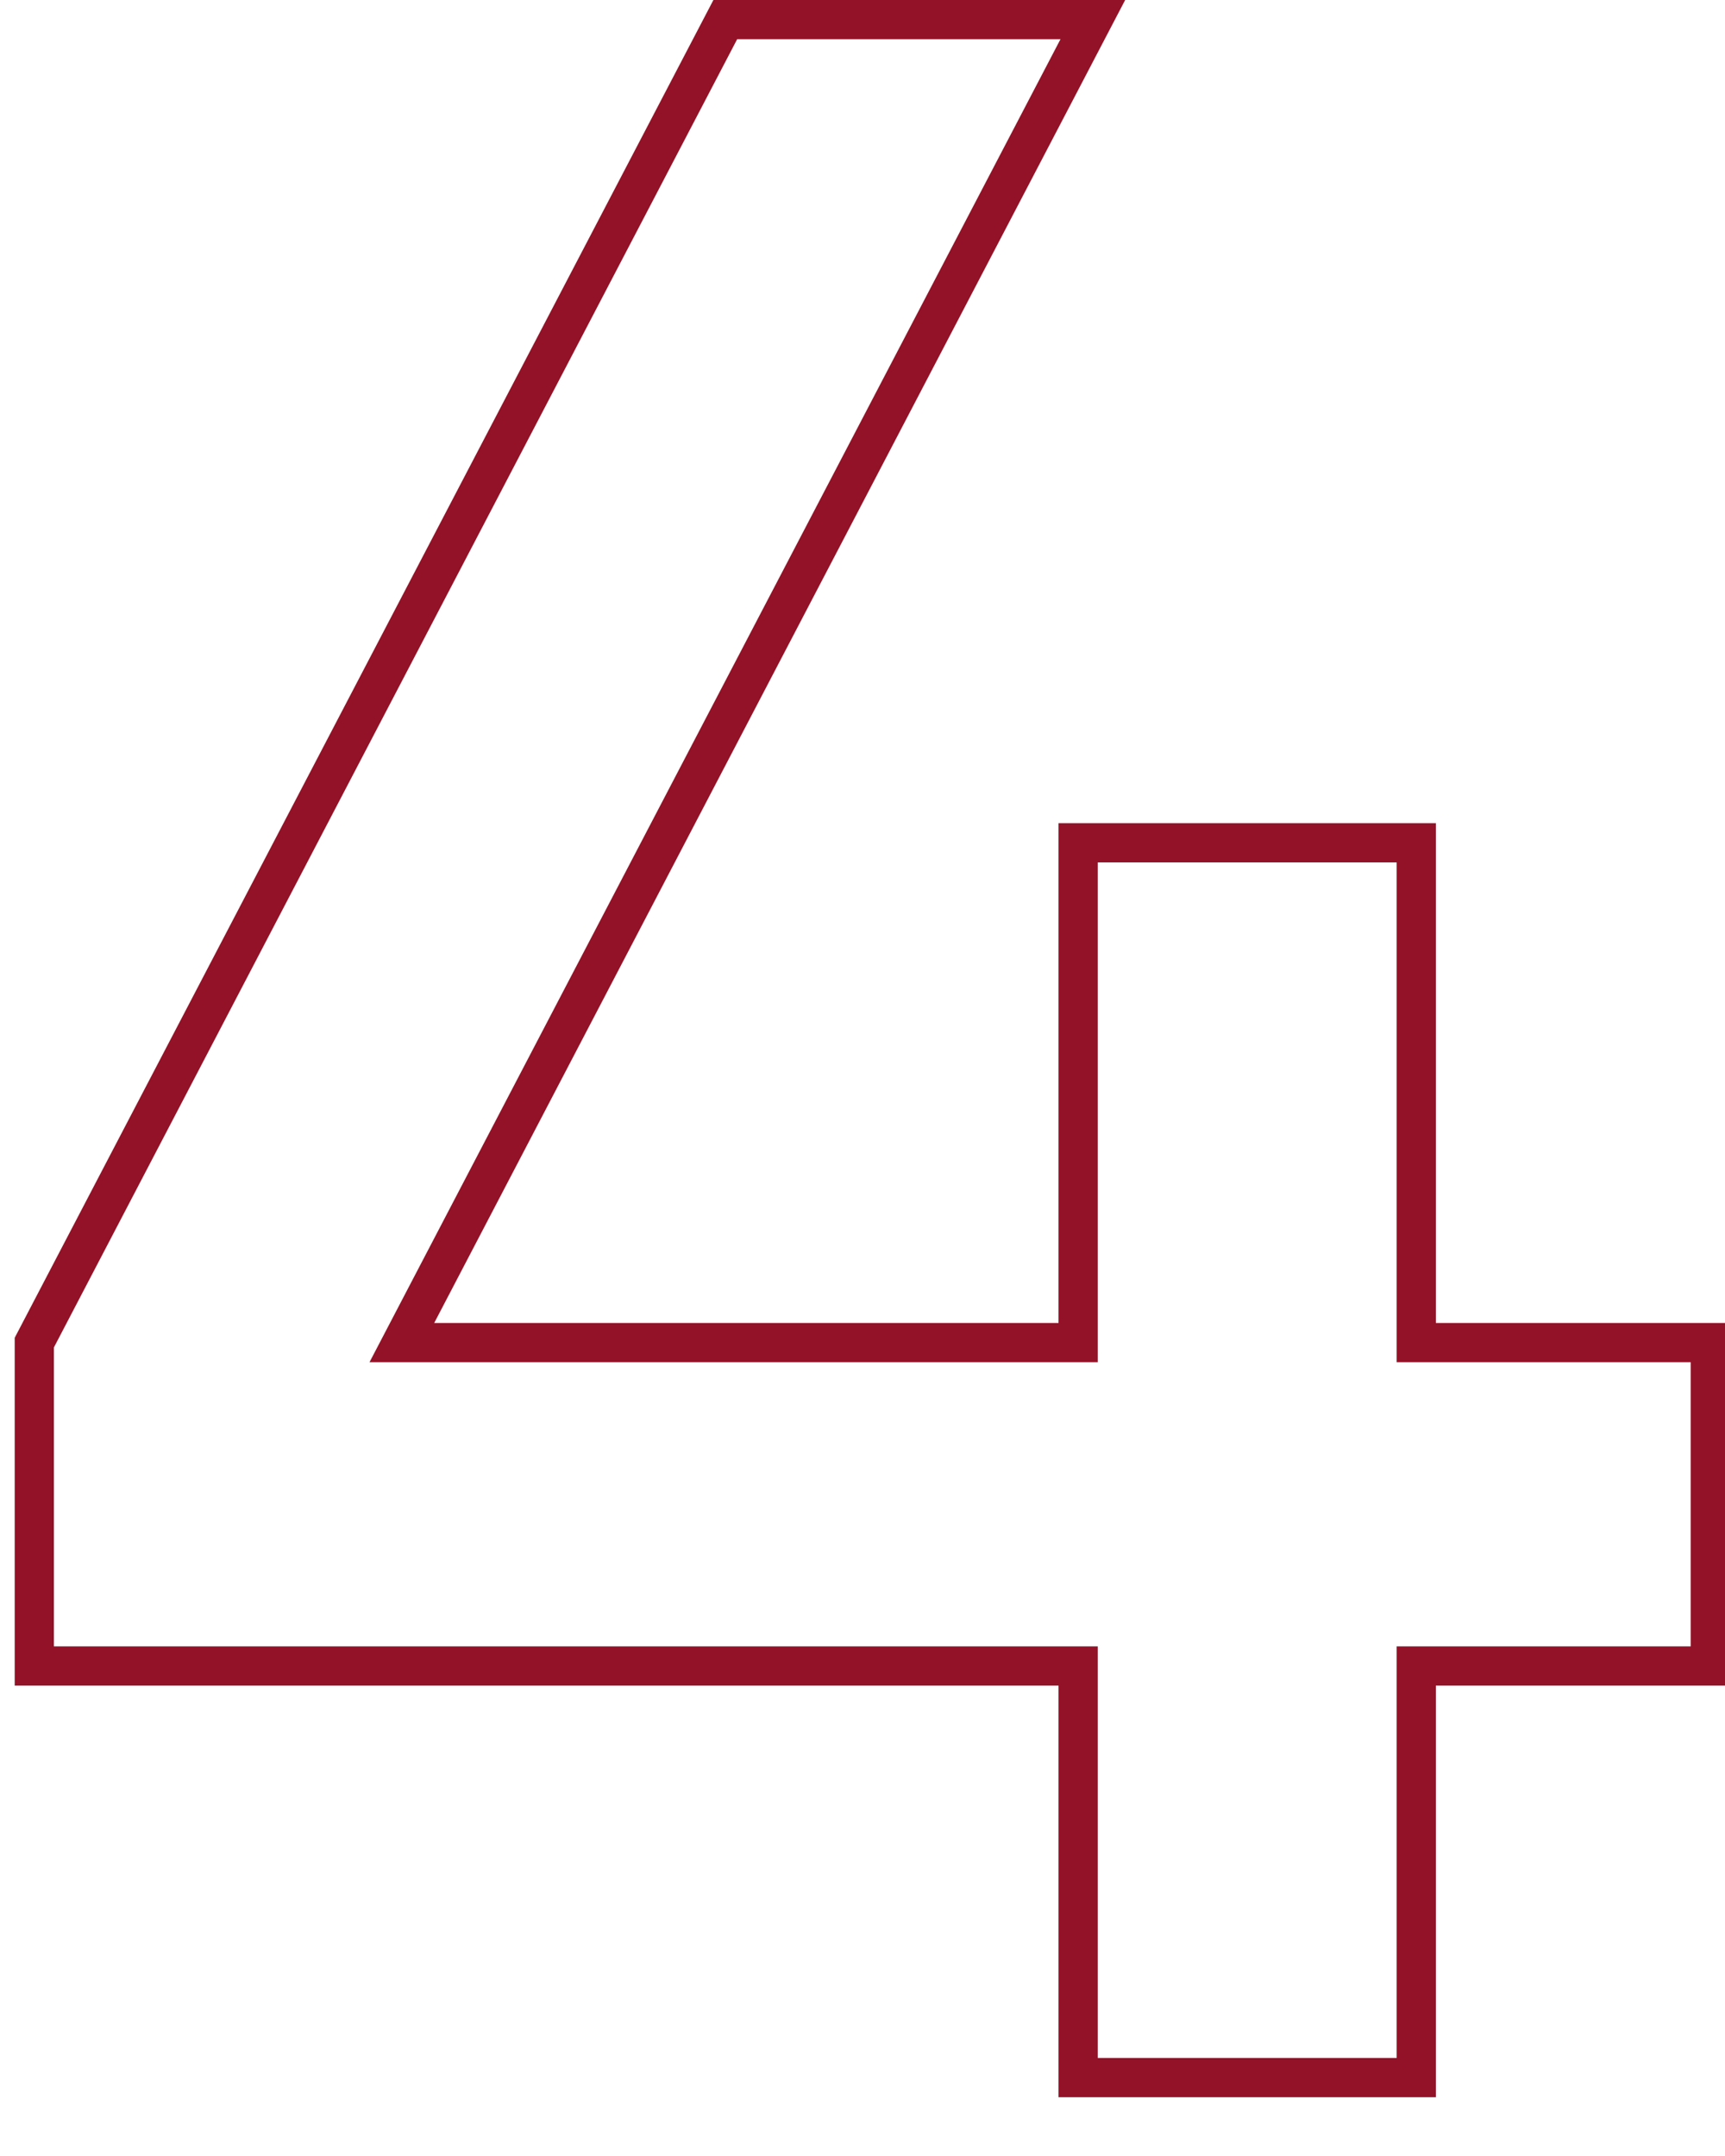 <svg width="44" height="55" viewBox="0 0 44 55" fill="none" xmlns="http://www.w3.org/2000/svg">
<g clip-path="url(#clip0_120_1257)">
<path fill-rule="evenodd" clip-rule="evenodd" d="M18.197 0H28.7L11.075 33.75H27V21H36.625V33.75H44.125V43H36.625V53.5H27V43H0.375V34.127L18.197 0ZM18.803 1L1.375 34.373V42H28V52.5H35.625V42H43.125V34.75H35.625V22H28V34.75H9.425L27.05 1H18.803Z" fill="#931227"/>
</g>
<defs>
<clipPath id="clip0_120_1257">
<rect width="44" height="55" fill="white"/>
</clipPath>
</defs>
</svg>
